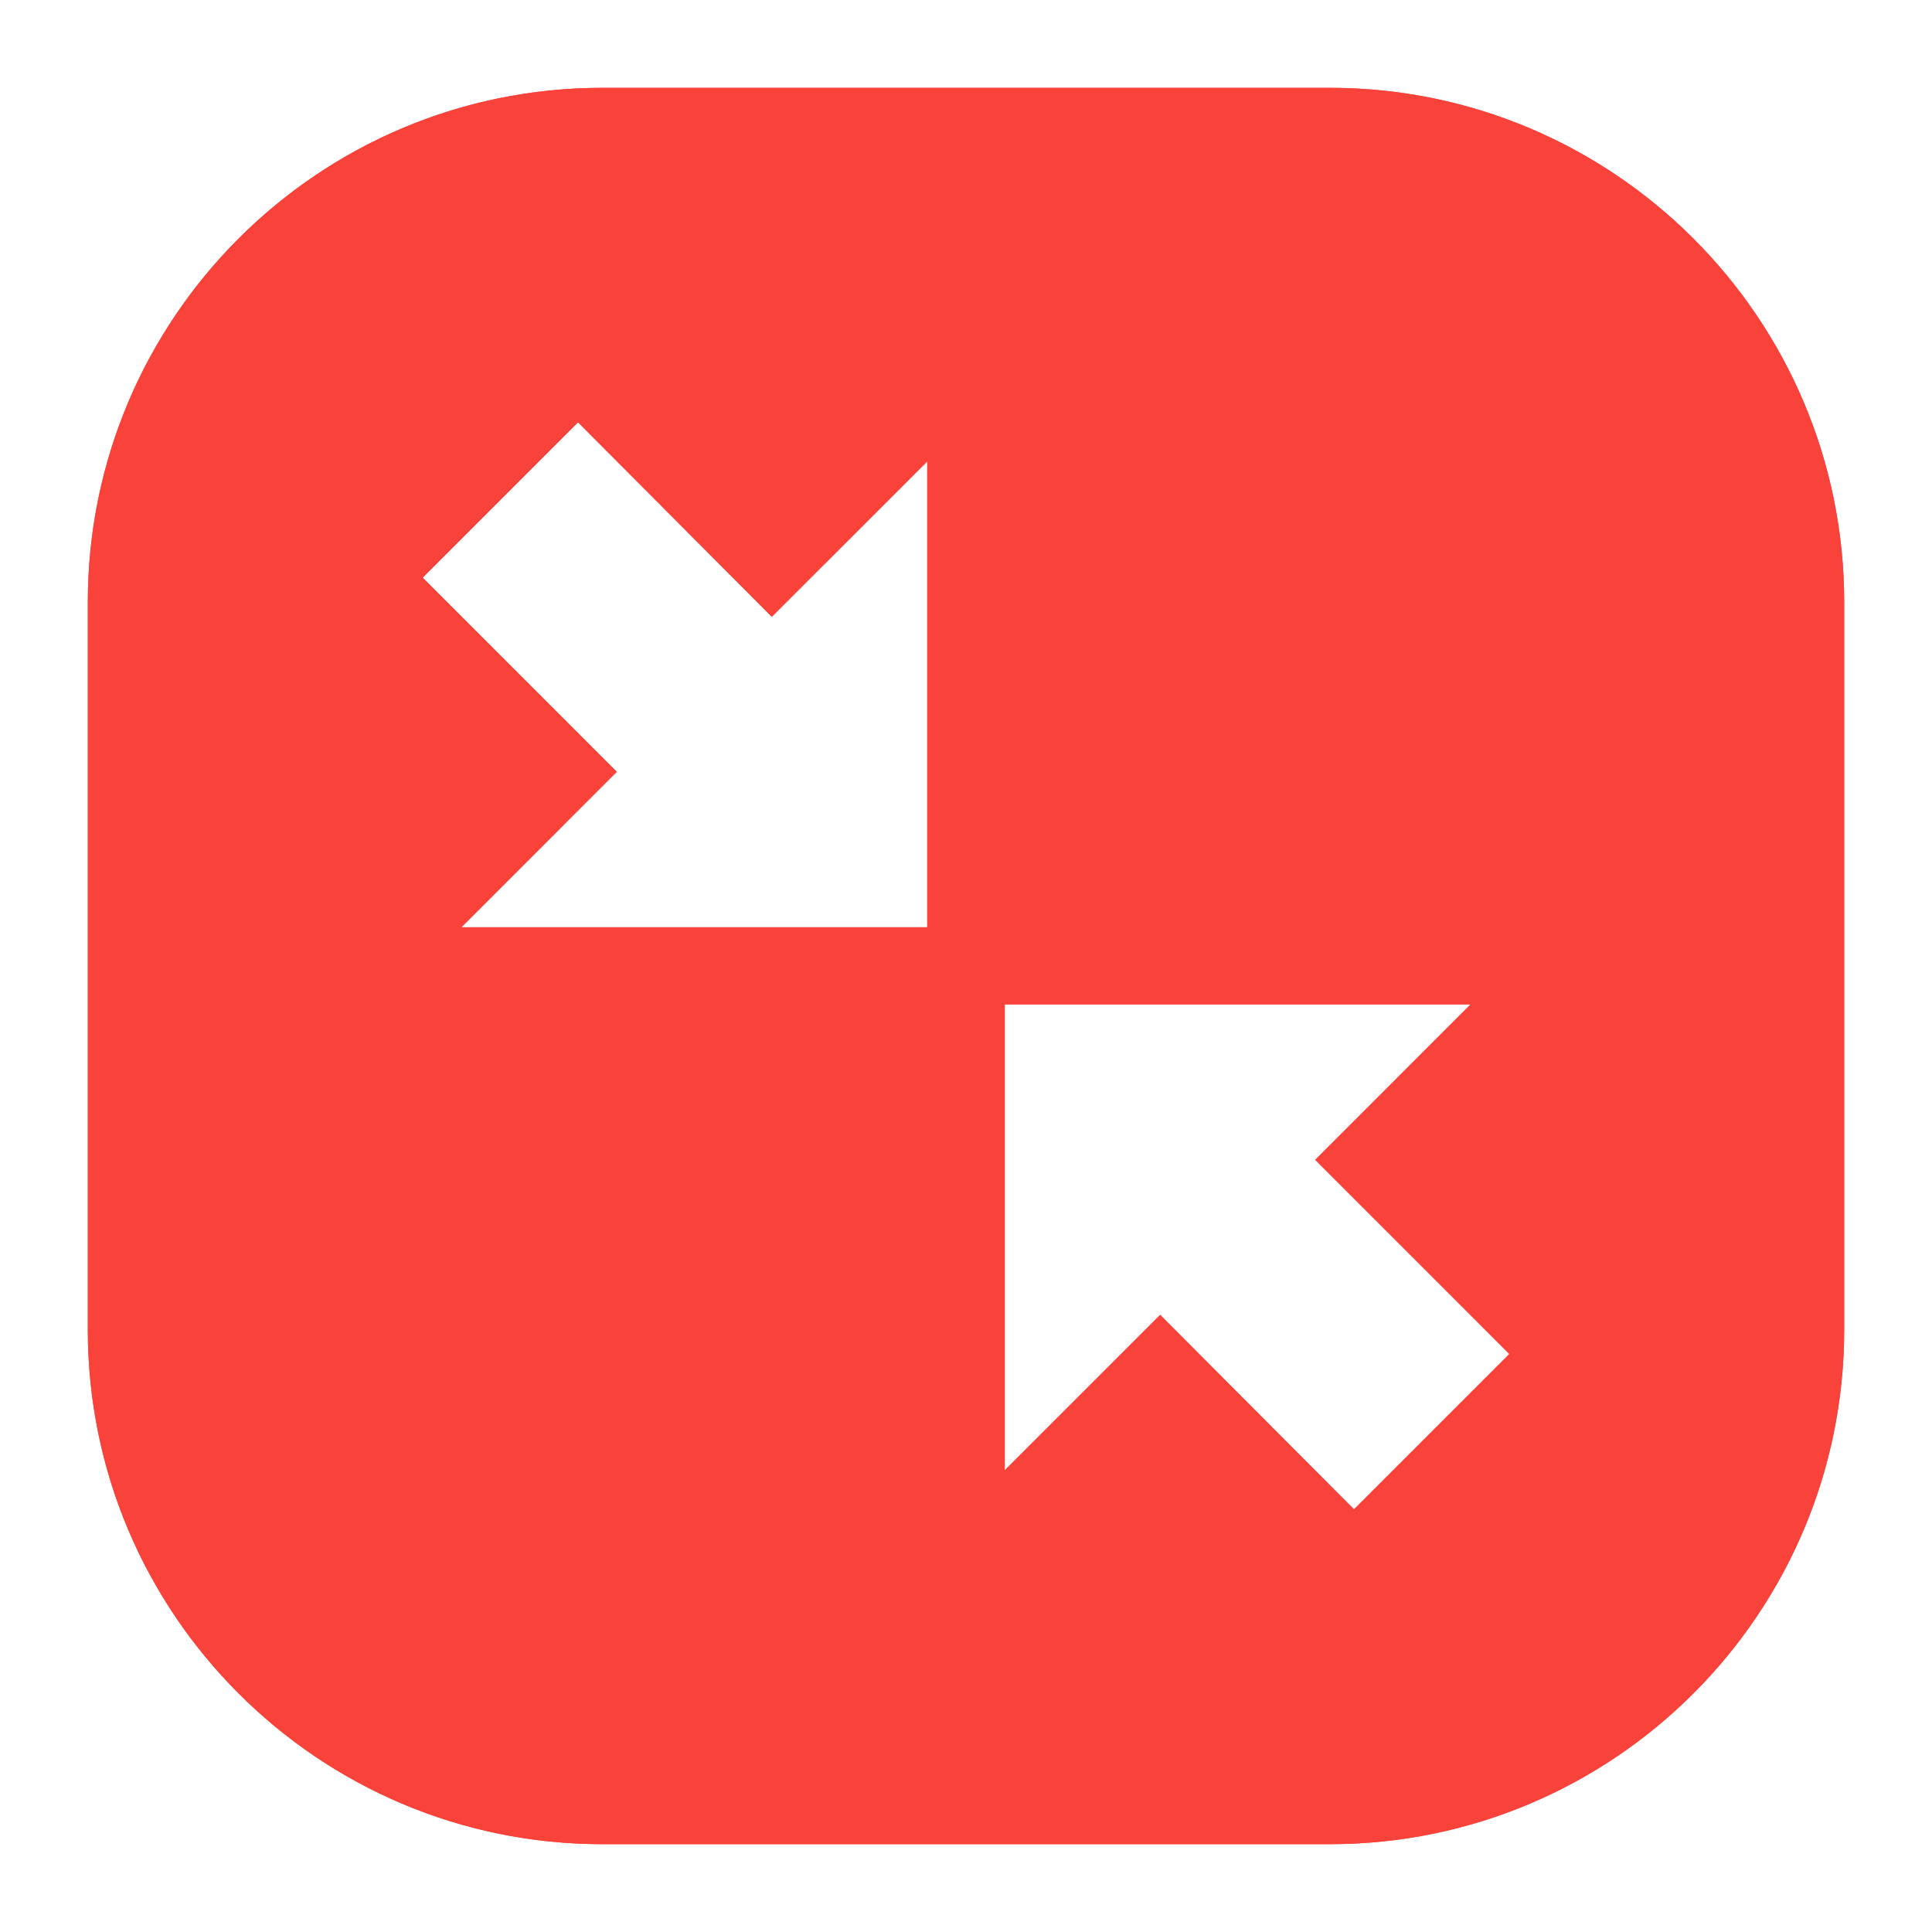<svg width="66" height="66" viewBox="0 0 66 66" fill="none" xmlns="http://www.w3.org/2000/svg">
<path d="M45.422 3H20.578C10.875 3 3 10.875 3 20.578V45.422C3 55.125 10.875 63 20.578 63H45.422C55.125 63 63 55.125 63 45.422V20.578C63 10.875 55.125 3 45.422 3ZM31.676 31.676H15.762L21.07 26.367L14.438 19.734L19.746 14.426L26.367 21.07L31.676 15.762V31.676ZM46.254 51.562L39.633 44.918L34.324 50.227V34.312H50.238L44.93 39.621L51.562 46.254L46.254 51.562Z" fill="#F94239"/>
<path d="M45.422 3H20.578C10.875 3 3 10.875 3 20.578V45.422C3 55.125 10.875 63 20.578 63H45.422C55.125 63 63 55.125 63 45.422V20.578C63 10.875 55.125 3 45.422 3ZM31.676 31.676H15.762L21.07 26.367L14.438 19.734L19.746 14.426L26.367 21.07L31.676 15.762V31.676ZM46.254 51.562L39.633 44.918L34.324 50.227V34.312H50.238L44.93 39.621L51.562 46.254L46.254 51.562Z" fill="#F94239"/>
</svg>
